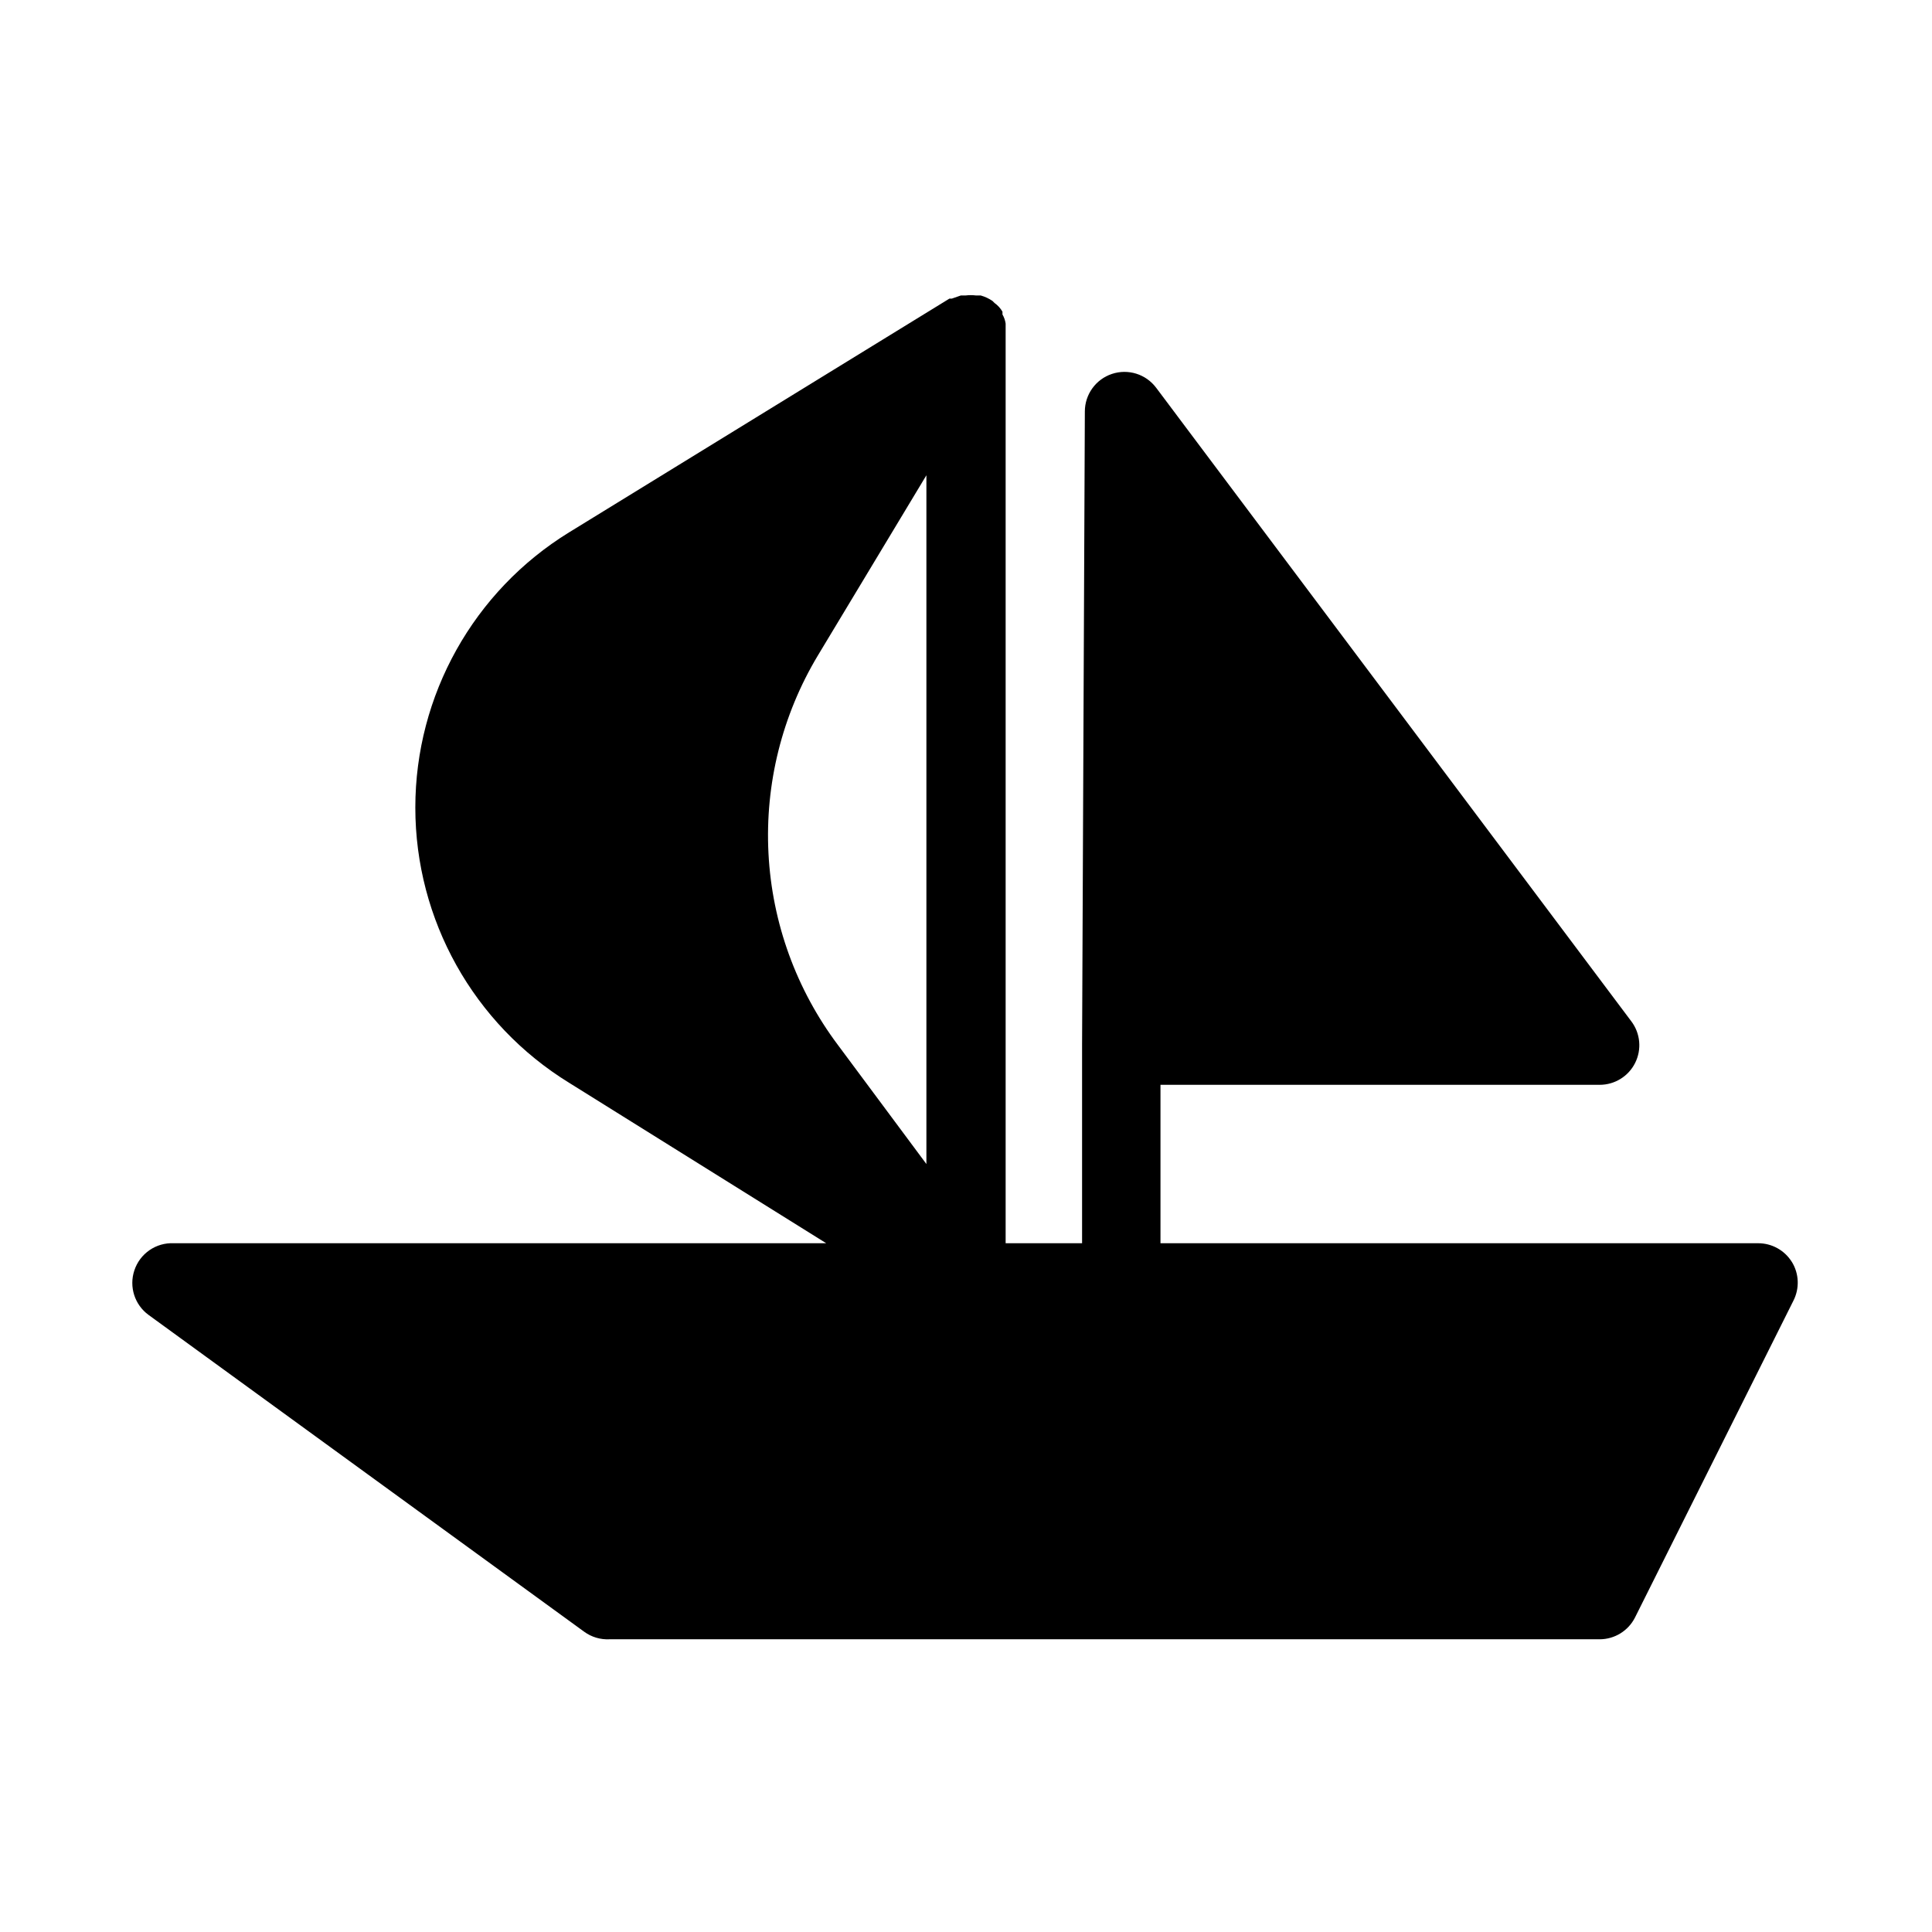 <?xml version="1.0" encoding="UTF-8"?>
<!-- Uploaded to: ICON Repo, www.iconrepo.com, Generator: ICON Repo Mixer Tools -->
<svg fill="#000000" width="800px" height="800px" version="1.1" viewBox="144 144 512 512" xmlns="http://www.w3.org/2000/svg">
 <path d="m618.84 478.4c-1.922-3.074-5.293-4.938-8.922-4.93h-158.38v-41.984h116.4c3.977 0 7.613-2.246 9.391-5.805 1.777-3.555 1.395-7.809-0.992-10.992l-125.95-167.94v0.004c-2.711-3.617-7.43-5.09-11.715-3.66-4.285 1.426-7.176 5.438-7.176 9.957l-0.734 167.94v52.48h-20.258v-241.41-0.945-1.363c-0.121-0.852-0.406-1.672-0.84-2.414v-0.734c-0.527-0.914-1.242-1.699-2.102-2.309l-0.523-0.523v-0.004c-0.961-0.66-2.023-1.156-3.148-1.469h-1.262c-0.906-0.105-1.82-0.105-2.727 0h-1.258l-2.414 0.84h-0.629l-100.76 61.926h-0.004c-25.336 15.586-40.77 43.203-40.77 72.949s15.434 57.359 40.77 72.945l68.121 42.512h-172.87c-4.734-0.234-9.031 2.734-10.496 7.242-1.422 4.32 0.102 9.07 3.777 11.754l115.46 83.969c1.945 1.414 4.316 2.117 6.719 1.992h262.4c3.953-0.012 7.562-2.242 9.344-5.769l41.984-83.969c1.664-3.269 1.508-7.168-0.422-10.289zm-252.74-57.41c-11.07-14.73-17.492-32.426-18.445-50.824-0.953-18.398 3.606-36.664 13.09-52.457l28.762-47.758v182.53z"/>
</svg>